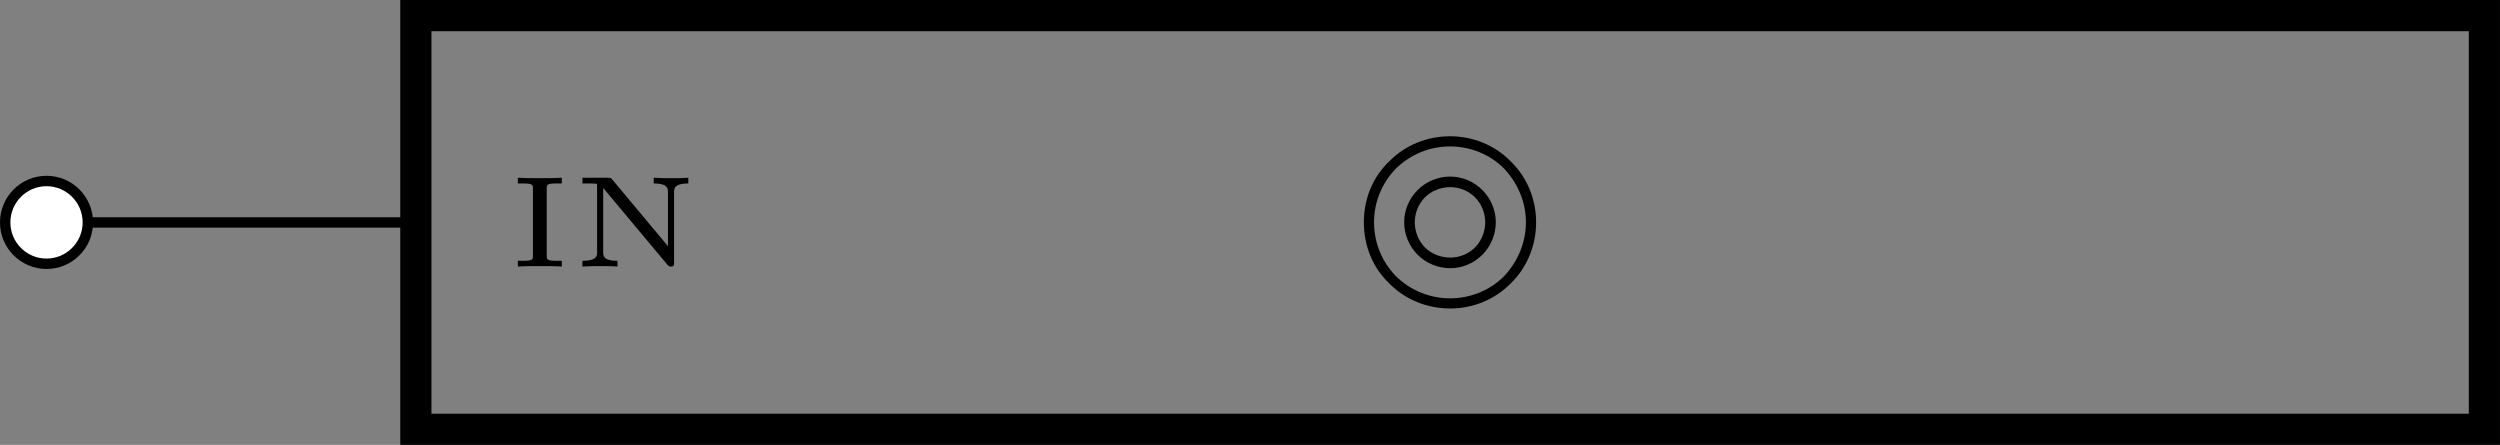 <?xml version="1.0" encoding="UTF-8"?>
<svg xmlns="http://www.w3.org/2000/svg" xmlns:xlink="http://www.w3.org/1999/xlink" width="95.927pt" height="17.069pt" viewBox="0 0 95.927 17.069" version="1.1">
<rect x="0" y="0" width="95.927" height="17.069" fill="#808080" stroke="none"/>
<defs>
<g>
<symbol overflow="visible" id="glyph0-0">
<path style="stroke:none;" d=""/>
</symbol>
<symbol overflow="visible" id="glyph0-1">
<path style="stroke:none;" d="M 6.781 -2.5 C 6.781 -1.719 6.469 -0.984 5.938 -0.422 C 5.391 0.125 4.641 0.422 3.875 0.422 C 3.094 0.422 2.359 0.125 1.797 -0.422 C 1.25 -0.984 0.953 -1.719 0.953 -2.5 C 0.953 -3.266 1.25 -4 1.797 -4.562 C 2.359 -5.109 3.094 -5.406 3.875 -5.406 C 4.641 -5.406 5.391 -5.109 5.938 -4.562 C 6.469 -4 6.781 -3.266 6.781 -2.5 Z M 1.531 -4.828 C 0.891 -4.219 0.562 -3.375 0.562 -2.5 C 0.562 -1.609 0.891 -0.766 1.531 -0.156 C 2.141 0.469 2.984 0.812 3.875 0.812 C 4.75 0.812 5.594 0.469 6.203 -0.156 C 6.828 -0.766 7.172 -1.609 7.172 -2.5 C 7.172 -3.375 6.828 -4.219 6.203 -4.828 C 5.594 -5.453 4.75 -5.797 3.875 -5.797 C 2.984 -5.797 2.141 -5.453 1.531 -4.828 Z M 5.219 -2.5 C 5.219 -2.141 5.078 -1.781 4.828 -1.531 C 4.578 -1.281 4.234 -1.141 3.875 -1.141 C 3.516 -1.141 3.156 -1.281 2.906 -1.531 C 2.656 -1.781 2.516 -2.141 2.516 -2.5 C 2.516 -2.844 2.656 -3.203 2.906 -3.453 C 3.156 -3.703 3.516 -3.844 3.875 -3.844 C 4.234 -3.844 4.578 -3.703 4.828 -3.453 C 5.078 -3.203 5.219 -2.844 5.219 -2.5 Z M 2.625 -3.734 C 2.297 -3.406 2.109 -2.953 2.109 -2.5 C 2.109 -2.031 2.297 -1.578 2.625 -1.25 C 2.953 -0.922 3.406 -0.734 3.875 -0.734 C 4.344 -0.734 4.781 -0.922 5.109 -1.25 C 5.438 -1.578 5.625 -2.031 5.625 -2.5 C 5.625 -2.953 5.438 -3.406 5.109 -3.734 C 4.781 -4.062 4.344 -4.25 3.875 -4.25 C 3.406 -4.25 2.953 -4.062 2.625 -3.734 Z M 2.625 -3.734 "/>
</symbol>
<symbol overflow="visible" id="glyph1-0">
<path style="stroke:none;" d=""/>
</symbol>
<symbol overflow="visible" id="glyph1-1">
<path style="stroke:none;" d="M 1.5 -2.984 C 1.5 -3.141 1.5 -3.188 1.906 -3.188 L 2.078 -3.188 L 2.078 -3.406 C 1.844 -3.391 1.516 -3.391 1.234 -3.391 C 0.938 -3.391 0.625 -3.391 0.391 -3.406 L 0.391 -3.188 L 0.547 -3.188 C 0.969 -3.188 0.969 -3.141 0.969 -2.984 L 0.969 -0.422 C 0.969 -0.266 0.969 -0.219 0.547 -0.219 L 0.391 -0.219 L 0.391 0 C 0.625 -0.016 0.938 -0.016 1.234 -0.016 C 1.516 -0.016 1.844 -0.016 2.078 0 L 2.078 -0.219 L 1.906 -0.219 C 1.5 -0.219 1.5 -0.266 1.5 -0.422 Z M 1.5 -2.984 "/>
</symbol>
<symbol overflow="visible" id="glyph1-2">
<path style="stroke:none;" d="M 1.547 -3.344 C 1.484 -3.406 1.484 -3.406 1.375 -3.406 L 0.406 -3.406 L 0.406 -3.188 L 0.609 -3.188 C 0.672 -3.188 0.891 -3.188 0.953 -3.172 C 0.969 -3.156 0.969 -3.156 0.969 -3.078 L 0.969 -0.547 C 0.969 -0.422 0.969 -0.219 0.406 -0.219 L 0.406 0 C 0.641 -0.016 0.859 -0.016 1.078 -0.016 C 1.219 -0.016 1.547 -0.016 1.75 0 L 1.75 -0.219 C 1.203 -0.219 1.203 -0.422 1.203 -0.547 L 1.203 -3.016 L 3.672 -0.062 C 3.734 0 3.75 0 3.797 0 C 3.922 0 3.922 -0.047 3.922 -0.156 L 3.922 -2.844 C 3.922 -2.984 3.922 -3.188 4.469 -3.188 L 4.469 -3.406 C 4.25 -3.391 4.031 -3.391 3.797 -3.391 C 3.656 -3.391 3.344 -3.391 3.141 -3.406 L 3.141 -3.188 C 3.688 -3.188 3.688 -2.984 3.688 -2.844 L 3.688 -0.781 Z M 1.547 -3.344 "/>
</symbol>
</g>
<clipPath id="clip1">
  <path d="M 15 0 L 95.926 0 L 95.926 17.07 L 15 17.07 Z M 15 0 "/>
</clipPath>
</defs>
<g id="surface1">
<g clip-path="url(#clip1)" clip-rule="nonzero">
<path style="fill:none;stroke-width:1.196;stroke-linecap:butt;stroke-linejoin:miter;stroke:rgb(0%,0%,0%);stroke-opacity:1;stroke-miterlimit:10;" d="M -39.687 -7.939 L 39.684 -7.939 L 39.684 7.936 L -39.687 7.936 Z M -39.687 -7.939 " transform="matrix(1,0,0,-1,55.644,8.534)"/>
</g>
<g style="fill:rgb(0%,0%,0%);fill-opacity:1;">
  <use xlink:href="#glyph0-1" x="51.77" y="11.025"/>
</g>
<g style="fill:rgb(0%,0%,0%);fill-opacity:1;">
  <use xlink:href="#glyph1-1" x="19.479" y="10.227"/>
  <use xlink:href="#glyph1-2" x="21.942" y="10.227"/>
</g>
<path style="fill:none;stroke-width:0.399;stroke-linecap:butt;stroke-linejoin:miter;stroke:rgb(0%,0%,0%);stroke-opacity:1;stroke-miterlimit:10;" d="M -39.687 -0.001 L -39.886 -0.001 M -39.687 -0.001 L -46.773 -0.001 M -46.773 -0.001 L -53.859 -0.001 M -53.66 -0.001 L -53.859 -0.001 " transform="matrix(1,0,0,-1,55.644,8.534)"/>
<path style="fill-rule:nonzero;fill:rgb(100%,100%,100%);fill-opacity:1;stroke-width:0.399;stroke-linecap:butt;stroke-linejoin:miter;stroke:rgb(0%,0%,0%);stroke-opacity:1;stroke-miterlimit:10;" d="M -52.273 -0.001 C -52.273 0.878 -52.984 1.589 -53.859 1.589 C -54.734 1.589 -55.445 0.878 -55.445 -0.001 C -55.445 -0.876 -54.734 -1.587 -53.859 -1.587 C -52.984 -1.587 -52.273 -0.876 -52.273 -0.001 Z M -52.273 -0.001 " transform="matrix(1,0,0,-1,55.644,8.534)"/>
</g>
</svg>
